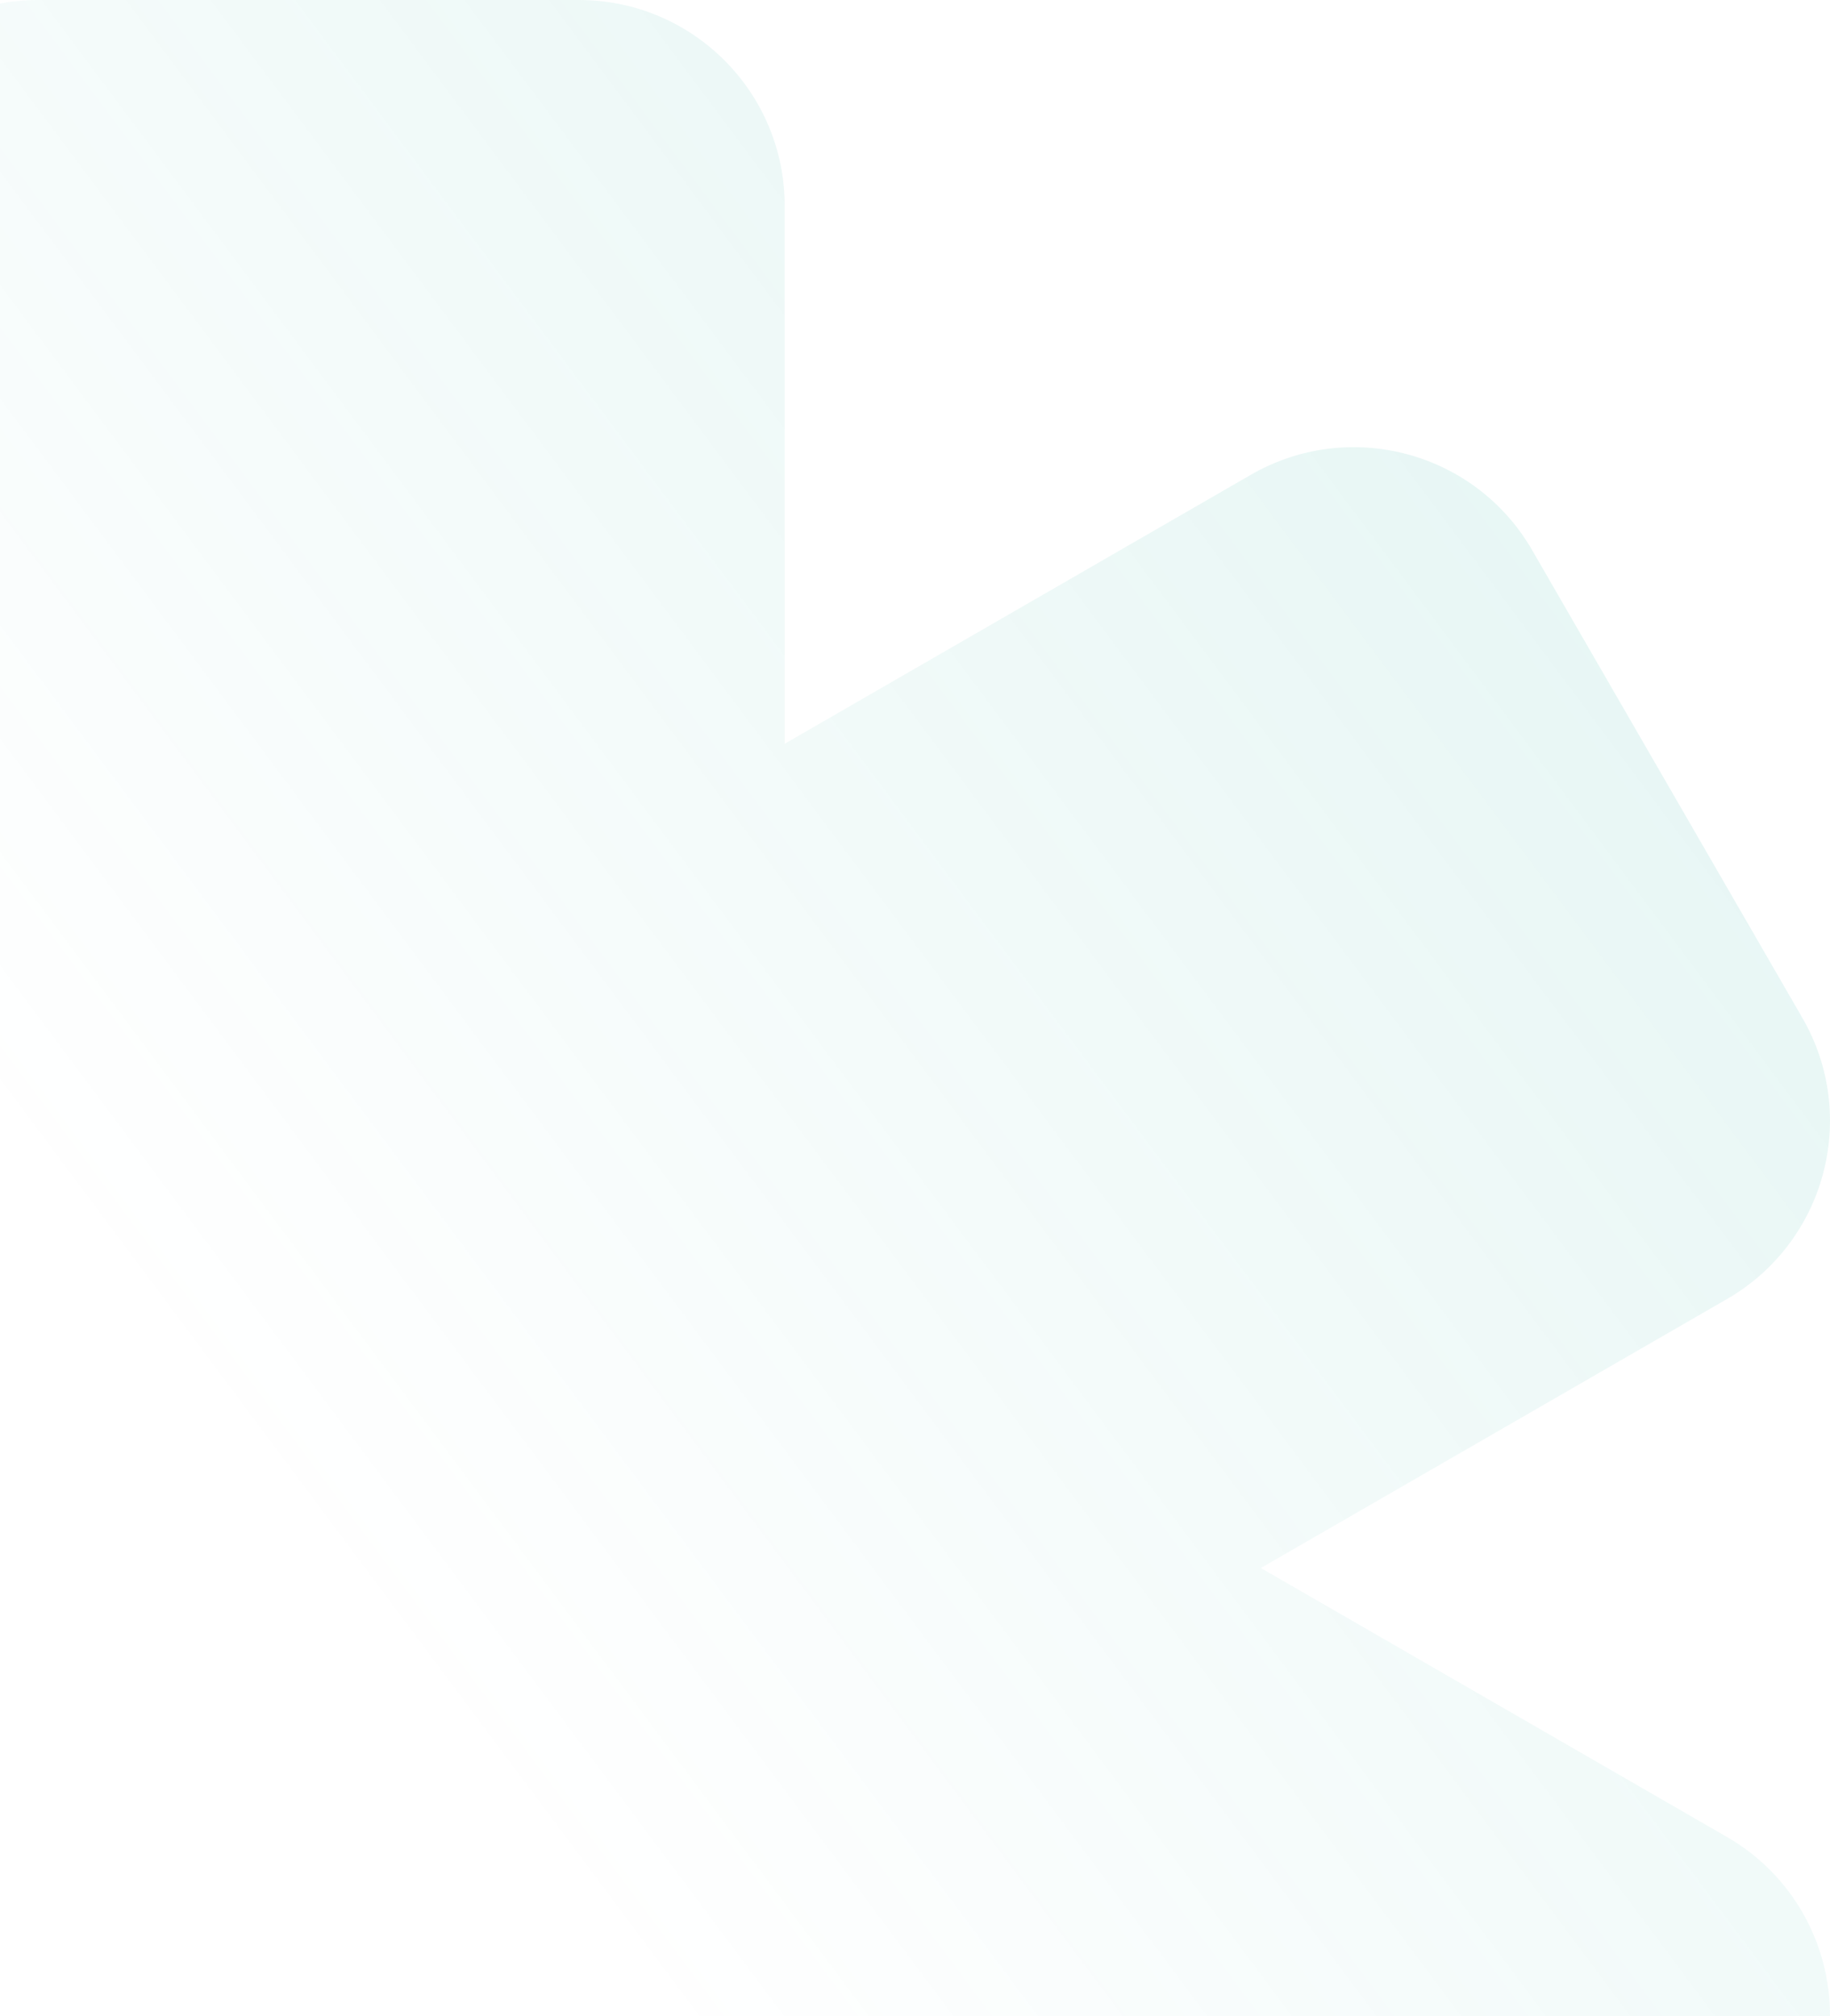 <svg width="433" height="477" viewBox="0 0 433 477" fill="none" xmlns="http://www.w3.org/2000/svg">
<path opacity="0.091" fill-rule="evenodd" clip-rule="evenodd" d="M136.945 0C163.852 0 185.664 21.799 185.664 48.69L185.664 175.979L295.968 112.334C319.27 98.889 349.066 106.868 362.52 130.156L426.465 240.844C439.918 264.132 431.934 293.91 408.632 307.355L298.328 370.999L408.632 434.645C431.934 448.09 439.918 477.868 426.465 501.156L362.52 611.844C349.066 635.132 319.27 643.111 295.968 629.666L185.664 566.02L185.664 693.31C185.664 720.201 163.852 742 136.945 742H9.055C-17.852 742 -39.664 720.201 -39.664 693.31L-39.665 566.02L-149.968 629.666C-173.27 643.111 -203.066 635.132 -216.52 611.844L-280.465 501.156C-293.918 477.868 -285.934 448.09 -262.632 434.645L-152.329 370.999L-262.632 307.355C-285.934 293.91 -293.918 264.132 -280.465 240.844L-216.52 130.156C-203.066 106.868 -173.27 98.889 -149.968 112.334L-39.665 175.979L-39.664 48.69C-39.664 21.799 -17.852 0 9.055 0H136.945Z" fill="url(#paint0_linear_1623_1912)"/>
<defs>
<linearGradient id="paint0_linear_1623_1912" x1="258.954" y1="-7.03" x2="-36.51" y2="213.463" gradientUnits="userSpaceOnUse">
<stop stop-color="#00A18F"/>
<stop offset="1" stop-color="#00A18F" stop-opacity="0.01"/>
</linearGradient>
</defs>
</svg>
